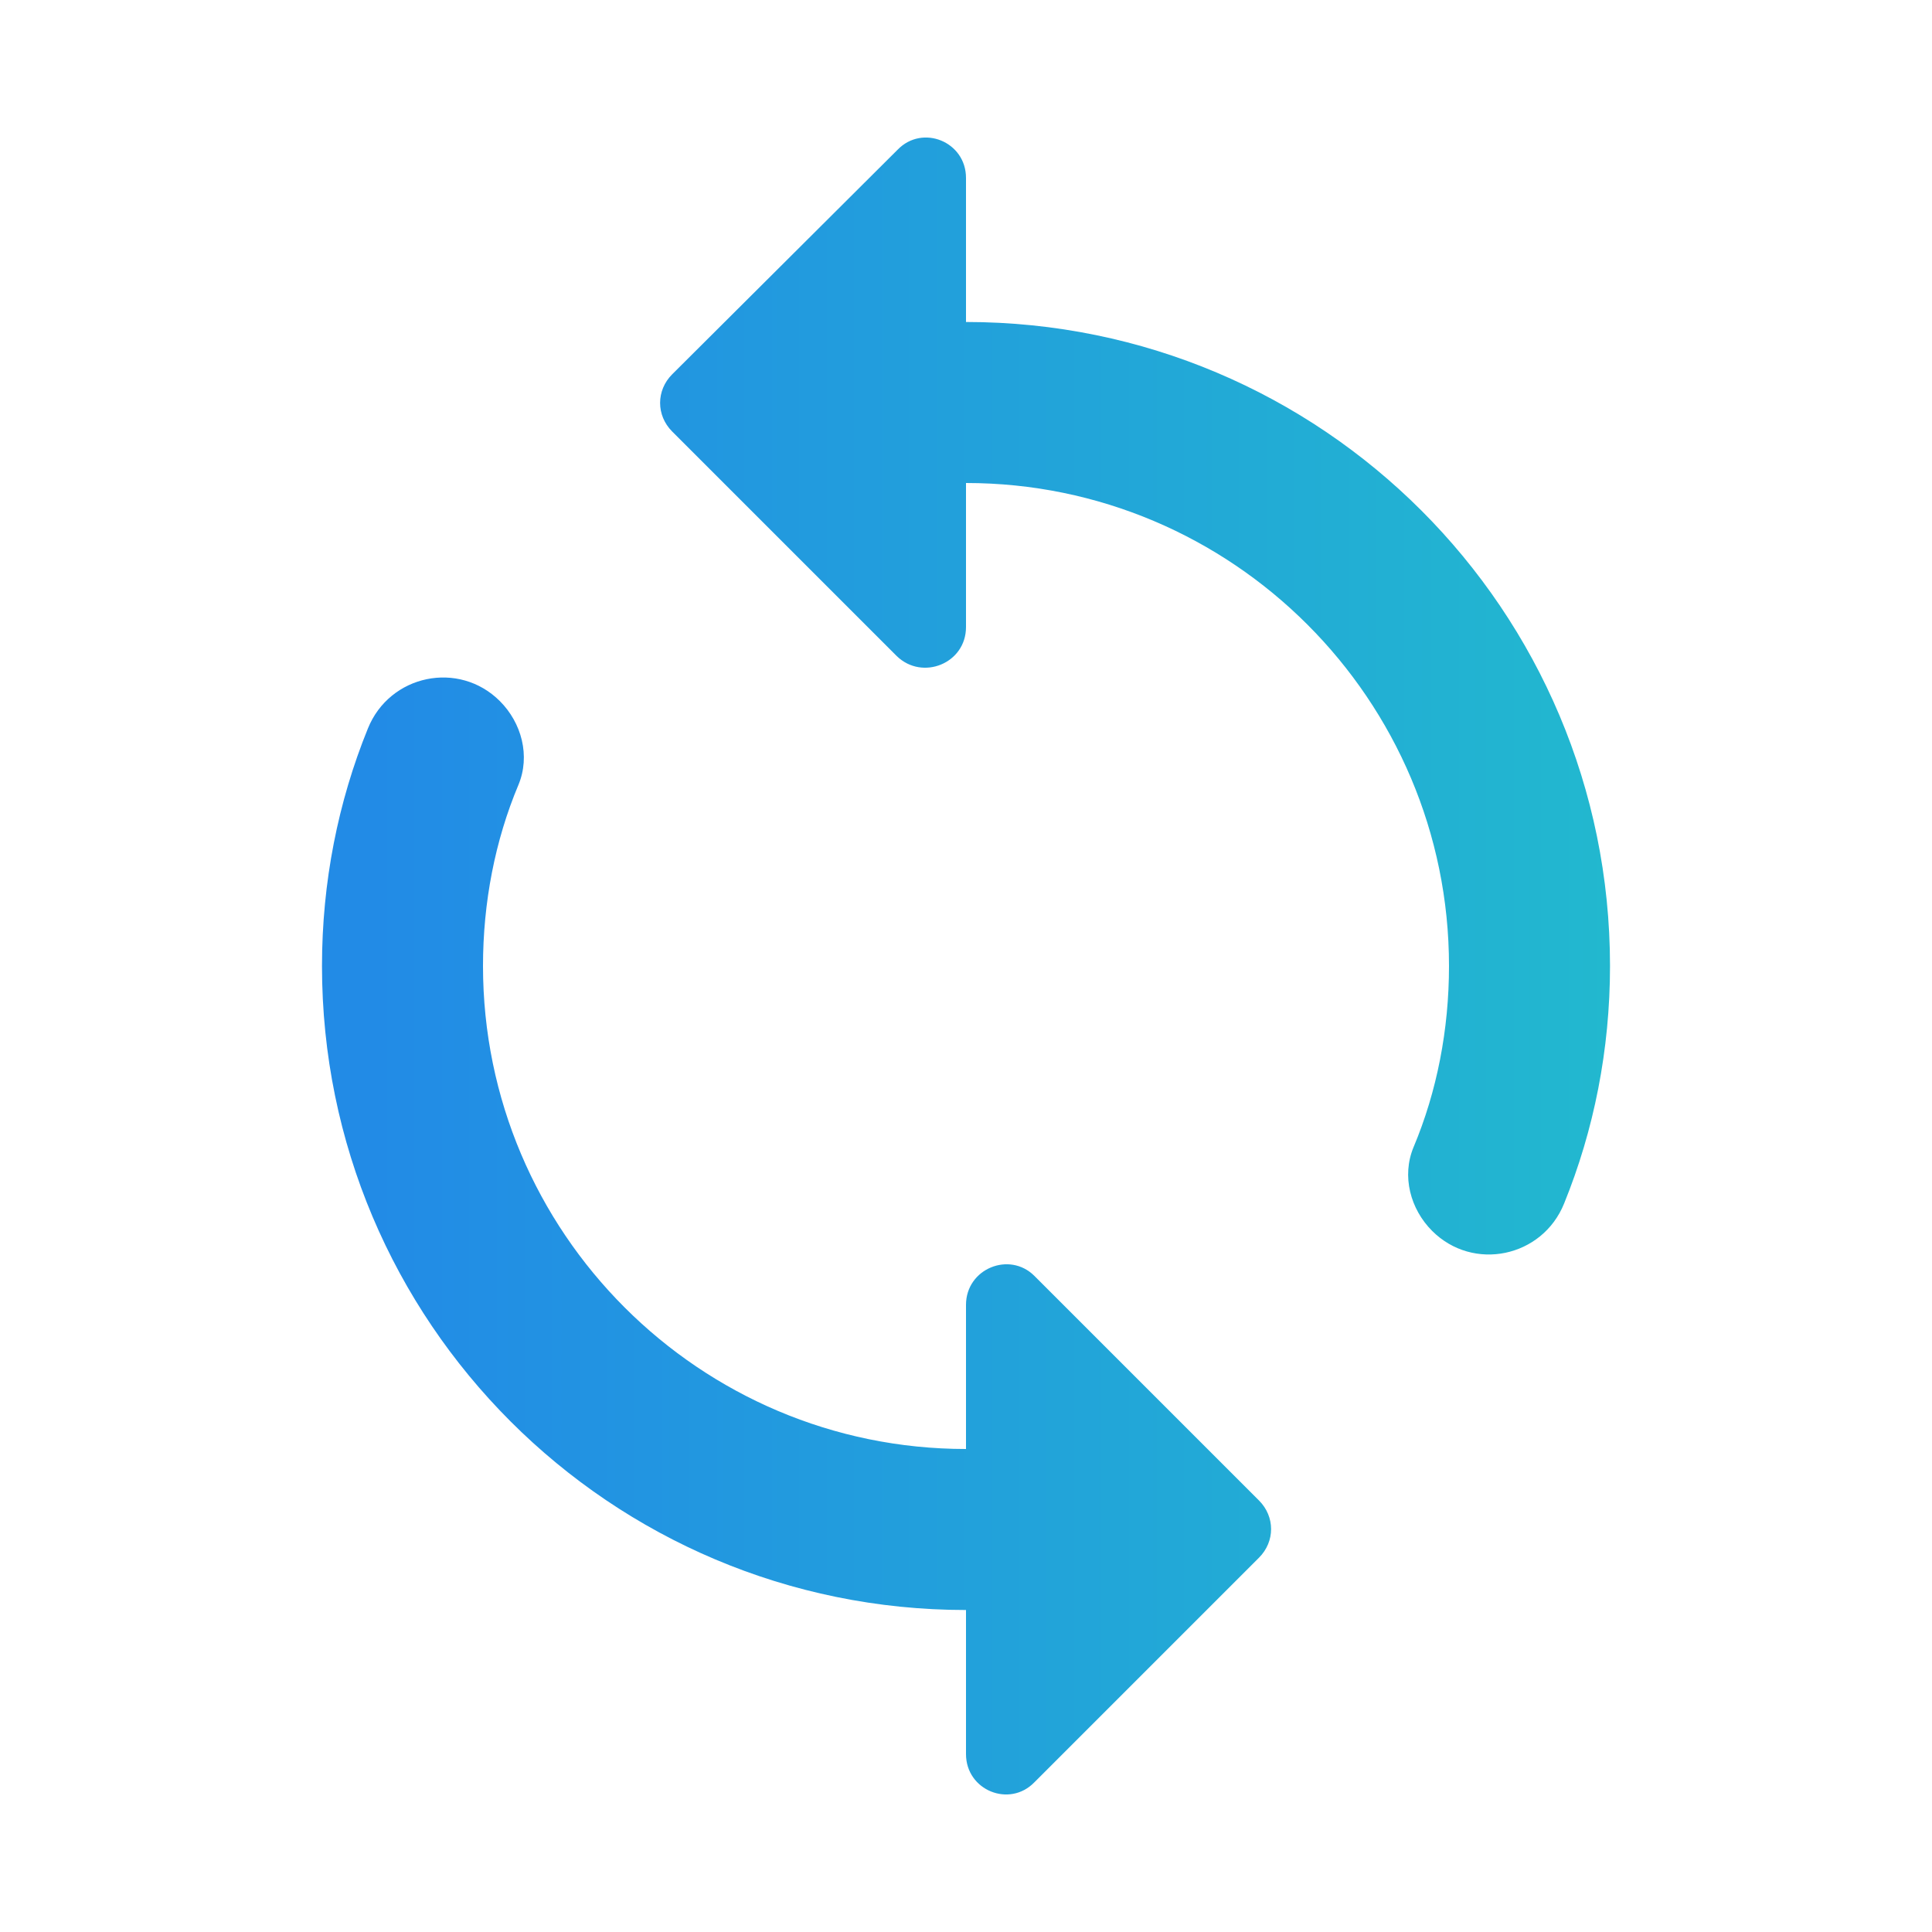 <svg width="100%" height="100%" viewBox="0 0 56 56" fill="none" xmlns="http://www.w3.org/2000/svg">
<g clip-path="url(#clip0_539_15384)">
<path d="M28 9.333V5.157C28 4.107 26.74 3.593 26.017 4.34L19.483 10.85C19.017 11.317 19.017 12.04 19.483 12.507L25.993 19.017C26.74 19.74 28 19.227 28 18.177V14C35.723 14 42 20.277 42 28C42 29.843 41.65 31.64 40.973 33.25C40.623 34.09 40.88 35.047 41.51 35.677C42.7 36.867 44.707 36.447 45.337 34.883C46.2 32.76 46.667 30.427 46.667 28C46.667 17.687 38.313 9.333 28 9.333ZM28 42C20.277 42 14 35.723 14 28C14 26.157 14.35 24.36 15.027 22.75C15.377 21.91 15.12 20.953 14.49 20.323C13.3 19.133 11.293 19.553 10.663 21.117C9.8 23.24 9.333 25.573 9.333 28C9.333 38.313 17.687 46.667 28 46.667V50.843C28 51.893 29.26 52.407 29.983 51.66L36.493 45.15C36.96 44.683 36.96 43.96 36.493 43.493L29.983 36.983C29.26 36.26 28 36.773 28 37.823V42Z" fill="url(#paint0_linear_539_15384)"/>
</g>
<defs>
<linearGradient id="paint0_linear_539_15384" x1="10.818" y1="28" x2="46.667" y2="28" gradientUnits="userSpaceOnUse">
<stop stop-color="#228BE6"/>
<stop offset="1" stop-color="#22B8CF"/>
</linearGradient>
<clipPath id="clip0_539_15384">
<rect width="56" height="56" fill="white"/>
</clipPath>
</defs>
</svg>
